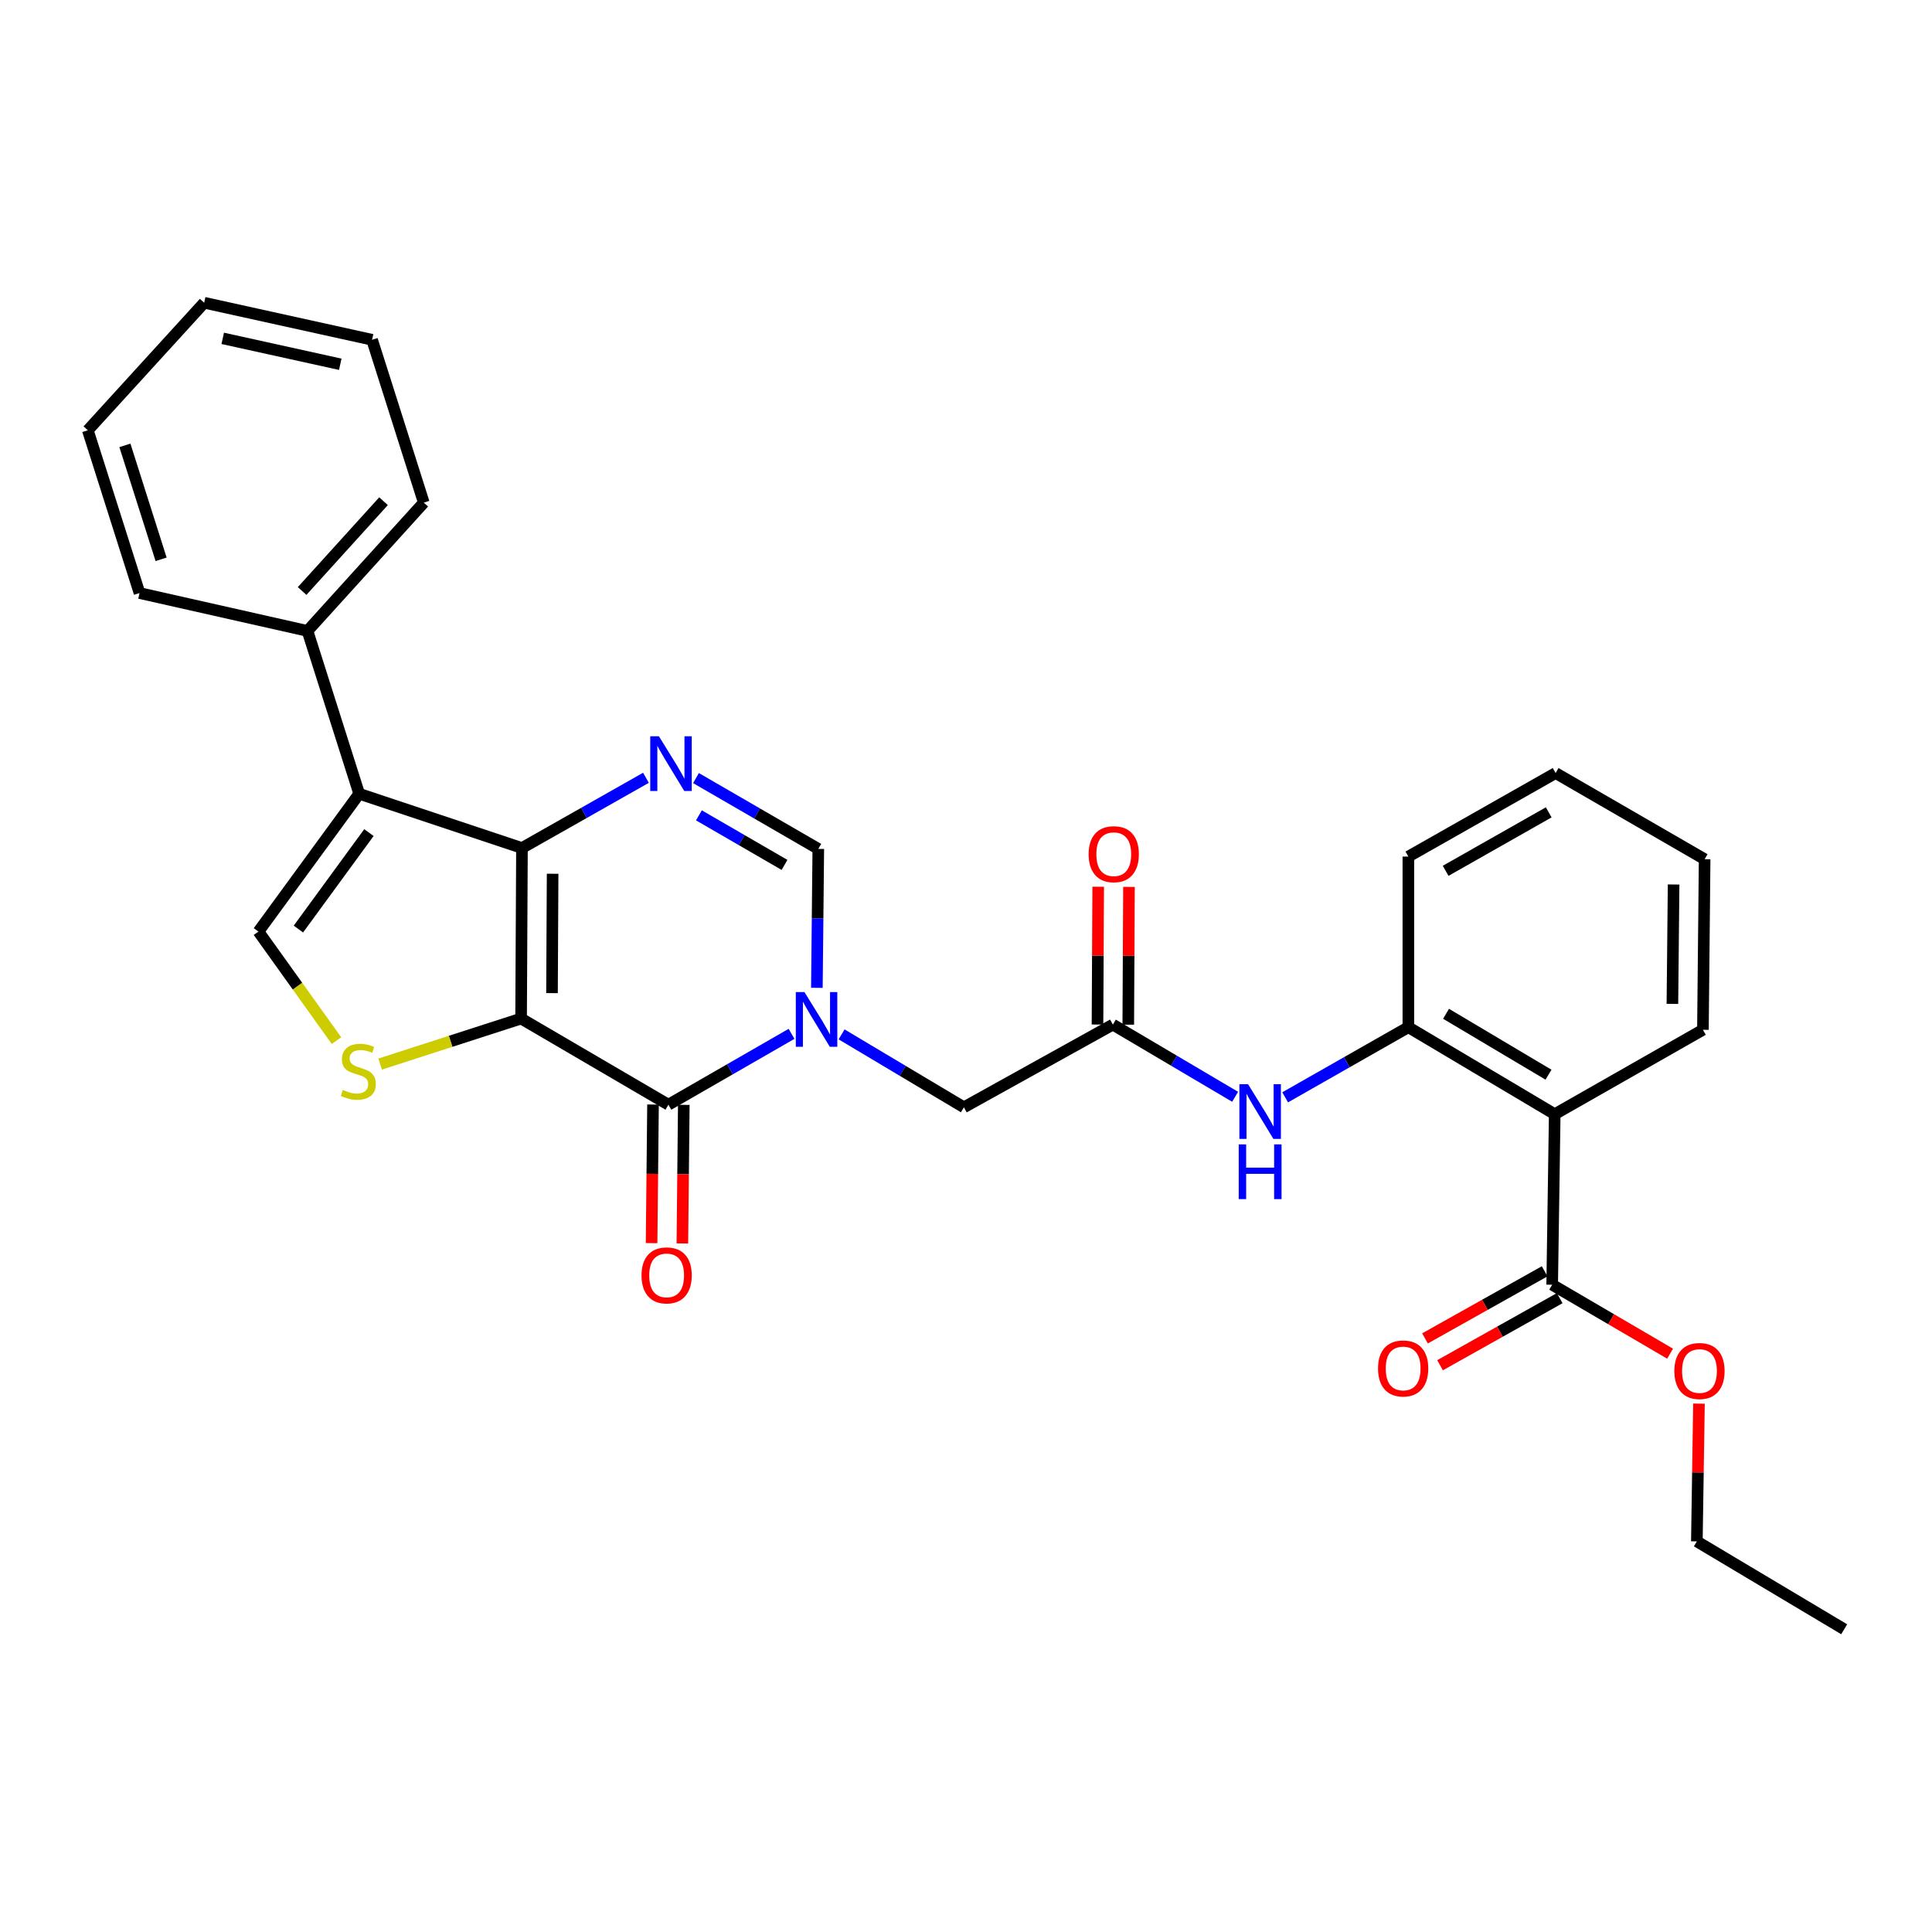<?xml version='1.0' encoding='iso-8859-1'?>
<svg version='1.1' baseProfile='full'
              xmlns='http://www.w3.org/2000/svg'
                      xmlns:rdkit='http://www.rdkit.org/xml'
                      xmlns:xlink='http://www.w3.org/1999/xlink'
                  xml:space='preserve'
width='1000px' height='1000px' viewBox='0 0 1000 1000'>
<!-- END OF HEADER -->
<rect style='opacity:1.0;fill:#FFFFFF;stroke:none' width='1000' height='1000' x='0' y='0'> </rect>
<path class='bond-0' d='M 269.718,527.198 L 270.169,438.931' style='fill:none;fill-rule:evenodd;stroke:#000000;stroke-width:6px;stroke-linecap:butt;stroke-linejoin:miter;stroke-opacity:1' />
<path class='bond-0' d='M 285.717,514.039 L 286.033,452.253' style='fill:none;fill-rule:evenodd;stroke:#000000;stroke-width:6px;stroke-linecap:butt;stroke-linejoin:miter;stroke-opacity:1' />
<path class='bond-1' d='M 269.718,527.198 L 345.965,571.787' style='fill:none;fill-rule:evenodd;stroke:#000000;stroke-width:6px;stroke-linecap:butt;stroke-linejoin:miter;stroke-opacity:1' />
<path class='bond-5' d='M 269.718,527.198 L 233.236,538.981' style='fill:none;fill-rule:evenodd;stroke:#000000;stroke-width:6px;stroke-linecap:butt;stroke-linejoin:miter;stroke-opacity:1' />
<path class='bond-5' d='M 233.236,538.981 L 196.755,550.765' style='fill:none;fill-rule:evenodd;stroke:#CCCC00;stroke-width:6px;stroke-linecap:butt;stroke-linejoin:miter;stroke-opacity:1' />
<path class='bond-3' d='M 270.169,438.931 L 185.912,410.849' style='fill:none;fill-rule:evenodd;stroke:#000000;stroke-width:6px;stroke-linecap:butt;stroke-linejoin:miter;stroke-opacity:1' />
<path class='bond-4' d='M 270.169,438.931 L 302.258,420.757' style='fill:none;fill-rule:evenodd;stroke:#000000;stroke-width:6px;stroke-linecap:butt;stroke-linejoin:miter;stroke-opacity:1' />
<path class='bond-4' d='M 302.258,420.757 L 334.346,402.583' style='fill:none;fill-rule:evenodd;stroke:#0000FF;stroke-width:6px;stroke-linecap:butt;stroke-linejoin:miter;stroke-opacity:1' />
<path class='bond-2' d='M 345.965,571.787 L 377.83,553.453' style='fill:none;fill-rule:evenodd;stroke:#000000;stroke-width:6px;stroke-linecap:butt;stroke-linejoin:miter;stroke-opacity:1' />
<path class='bond-2' d='M 377.83,553.453 L 409.695,535.119' style='fill:none;fill-rule:evenodd;stroke:#0000FF;stroke-width:6px;stroke-linecap:butt;stroke-linejoin:miter;stroke-opacity:1' />
<path class='bond-14' d='M 338,571.704 L 337.63,607.574' style='fill:none;fill-rule:evenodd;stroke:#000000;stroke-width:6px;stroke-linecap:butt;stroke-linejoin:miter;stroke-opacity:1' />
<path class='bond-14' d='M 337.63,607.574 L 337.259,643.444' style='fill:none;fill-rule:evenodd;stroke:#FF0000;stroke-width:6px;stroke-linecap:butt;stroke-linejoin:miter;stroke-opacity:1' />
<path class='bond-14' d='M 353.93,571.869 L 353.56,607.739' style='fill:none;fill-rule:evenodd;stroke:#000000;stroke-width:6px;stroke-linecap:butt;stroke-linejoin:miter;stroke-opacity:1' />
<path class='bond-14' d='M 353.56,607.739 L 353.19,643.608' style='fill:none;fill-rule:evenodd;stroke:#FF0000;stroke-width:6px;stroke-linecap:butt;stroke-linejoin:miter;stroke-opacity:1' />
<path class='bond-7' d='M 422.814,511.3 L 423.181,475.346' style='fill:none;fill-rule:evenodd;stroke:#0000FF;stroke-width:6px;stroke-linecap:butt;stroke-linejoin:miter;stroke-opacity:1' />
<path class='bond-7' d='M 423.181,475.346 L 423.549,439.392' style='fill:none;fill-rule:evenodd;stroke:#000000;stroke-width:6px;stroke-linecap:butt;stroke-linejoin:miter;stroke-opacity:1' />
<path class='bond-13' d='M 435.606,535.395 L 467.254,554.268' style='fill:none;fill-rule:evenodd;stroke:#0000FF;stroke-width:6px;stroke-linecap:butt;stroke-linejoin:miter;stroke-opacity:1' />
<path class='bond-13' d='M 467.254,554.268 L 498.903,573.141' style='fill:none;fill-rule:evenodd;stroke:#000000;stroke-width:6px;stroke-linecap:butt;stroke-linejoin:miter;stroke-opacity:1' />
<path class='bond-15' d='M 185.912,410.849 L 159.148,326.565' style='fill:none;fill-rule:evenodd;stroke:#000000;stroke-width:6px;stroke-linecap:butt;stroke-linejoin:miter;stroke-opacity:1' />
<path class='bond-30' d='M 185.912,410.849 L 133.765,482.184' style='fill:none;fill-rule:evenodd;stroke:#000000;stroke-width:6px;stroke-linecap:butt;stroke-linejoin:miter;stroke-opacity:1' />
<path class='bond-30' d='M 190.951,430.951 L 154.448,480.885' style='fill:none;fill-rule:evenodd;stroke:#000000;stroke-width:6px;stroke-linecap:butt;stroke-linejoin:miter;stroke-opacity:1' />
<path class='bond-31' d='M 360.244,402.739 L 391.897,421.065' style='fill:none;fill-rule:evenodd;stroke:#0000FF;stroke-width:6px;stroke-linecap:butt;stroke-linejoin:miter;stroke-opacity:1' />
<path class='bond-31' d='M 391.897,421.065 L 423.549,439.392' style='fill:none;fill-rule:evenodd;stroke:#000000;stroke-width:6px;stroke-linecap:butt;stroke-linejoin:miter;stroke-opacity:1' />
<path class='bond-31' d='M 361.758,422.024 L 383.914,434.852' style='fill:none;fill-rule:evenodd;stroke:#0000FF;stroke-width:6px;stroke-linecap:butt;stroke-linejoin:miter;stroke-opacity:1' />
<path class='bond-31' d='M 383.914,434.852 L 406.071,447.68' style='fill:none;fill-rule:evenodd;stroke:#000000;stroke-width:6px;stroke-linecap:butt;stroke-linejoin:miter;stroke-opacity:1' />
<path class='bond-6' d='M 174.16,538.624 L 153.963,510.404' style='fill:none;fill-rule:evenodd;stroke:#CCCC00;stroke-width:6px;stroke-linecap:butt;stroke-linejoin:miter;stroke-opacity:1' />
<path class='bond-6' d='M 153.963,510.404 L 133.765,482.184' style='fill:none;fill-rule:evenodd;stroke:#000000;stroke-width:6px;stroke-linecap:butt;stroke-linejoin:miter;stroke-opacity:1' />
<path class='bond-8' d='M 804.724,576.708 L 728.963,531.676' style='fill:none;fill-rule:evenodd;stroke:#000000;stroke-width:6px;stroke-linecap:butt;stroke-linejoin:miter;stroke-opacity:1' />
<path class='bond-8' d='M 801.499,556.258 L 748.467,524.736' style='fill:none;fill-rule:evenodd;stroke:#000000;stroke-width:6px;stroke-linecap:butt;stroke-linejoin:miter;stroke-opacity:1' />
<path class='bond-10' d='M 804.724,576.708 L 803.405,664.974' style='fill:none;fill-rule:evenodd;stroke:#000000;stroke-width:6px;stroke-linecap:butt;stroke-linejoin:miter;stroke-opacity:1' />
<path class='bond-19' d='M 804.724,576.708 L 881.431,533.012' style='fill:none;fill-rule:evenodd;stroke:#000000;stroke-width:6px;stroke-linecap:butt;stroke-linejoin:miter;stroke-opacity:1' />
<path class='bond-9' d='M 728.963,531.676 L 697.078,549.825' style='fill:none;fill-rule:evenodd;stroke:#000000;stroke-width:6px;stroke-linecap:butt;stroke-linejoin:miter;stroke-opacity:1' />
<path class='bond-9' d='M 697.078,549.825 L 665.194,567.975' style='fill:none;fill-rule:evenodd;stroke:#0000FF;stroke-width:6px;stroke-linecap:butt;stroke-linejoin:miter;stroke-opacity:1' />
<path class='bond-20' d='M 728.963,531.676 L 728.963,443.365' style='fill:none;fill-rule:evenodd;stroke:#000000;stroke-width:6px;stroke-linecap:butt;stroke-linejoin:miter;stroke-opacity:1' />
<path class='bond-16' d='M 799.509,658.026 L 768.544,675.388' style='fill:none;fill-rule:evenodd;stroke:#000000;stroke-width:6px;stroke-linecap:butt;stroke-linejoin:miter;stroke-opacity:1' />
<path class='bond-16' d='M 768.544,675.388 L 737.579,692.75' style='fill:none;fill-rule:evenodd;stroke:#FF0000;stroke-width:6px;stroke-linecap:butt;stroke-linejoin:miter;stroke-opacity:1' />
<path class='bond-16' d='M 807.301,671.922 L 776.335,689.284' style='fill:none;fill-rule:evenodd;stroke:#000000;stroke-width:6px;stroke-linecap:butt;stroke-linejoin:miter;stroke-opacity:1' />
<path class='bond-16' d='M 776.335,689.284 L 745.37,706.646' style='fill:none;fill-rule:evenodd;stroke:#FF0000;stroke-width:6px;stroke-linecap:butt;stroke-linejoin:miter;stroke-opacity:1' />
<path class='bond-18' d='M 803.405,664.974 L 833.92,682.818' style='fill:none;fill-rule:evenodd;stroke:#000000;stroke-width:6px;stroke-linecap:butt;stroke-linejoin:miter;stroke-opacity:1' />
<path class='bond-18' d='M 833.92,682.818 L 864.436,700.661' style='fill:none;fill-rule:evenodd;stroke:#FF0000;stroke-width:6px;stroke-linecap:butt;stroke-linejoin:miter;stroke-opacity:1' />
<path class='bond-11' d='M 576.026,530.331 L 498.903,573.141' style='fill:none;fill-rule:evenodd;stroke:#000000;stroke-width:6px;stroke-linecap:butt;stroke-linejoin:miter;stroke-opacity:1' />
<path class='bond-12' d='M 576.026,530.331 L 607.66,549.013' style='fill:none;fill-rule:evenodd;stroke:#000000;stroke-width:6px;stroke-linecap:butt;stroke-linejoin:miter;stroke-opacity:1' />
<path class='bond-12' d='M 607.66,549.013 L 639.294,567.695' style='fill:none;fill-rule:evenodd;stroke:#0000FF;stroke-width:6px;stroke-linecap:butt;stroke-linejoin:miter;stroke-opacity:1' />
<path class='bond-17' d='M 583.991,530.371 L 584.174,494.713' style='fill:none;fill-rule:evenodd;stroke:#000000;stroke-width:6px;stroke-linecap:butt;stroke-linejoin:miter;stroke-opacity:1' />
<path class='bond-17' d='M 584.174,494.713 L 584.356,459.055' style='fill:none;fill-rule:evenodd;stroke:#FF0000;stroke-width:6px;stroke-linecap:butt;stroke-linejoin:miter;stroke-opacity:1' />
<path class='bond-17' d='M 568.061,530.29 L 568.243,494.632' style='fill:none;fill-rule:evenodd;stroke:#000000;stroke-width:6px;stroke-linecap:butt;stroke-linejoin:miter;stroke-opacity:1' />
<path class='bond-17' d='M 568.243,494.632 L 568.425,458.973' style='fill:none;fill-rule:evenodd;stroke:#FF0000;stroke-width:6px;stroke-linecap:butt;stroke-linejoin:miter;stroke-opacity:1' />
<path class='bond-21' d='M 159.148,326.565 L 219.35,260.16' style='fill:none;fill-rule:evenodd;stroke:#000000;stroke-width:6px;stroke-linecap:butt;stroke-linejoin:miter;stroke-opacity:1' />
<path class='bond-21' d='M 156.376,305.904 L 198.517,259.42' style='fill:none;fill-rule:evenodd;stroke:#000000;stroke-width:6px;stroke-linecap:butt;stroke-linejoin:miter;stroke-opacity:1' />
<path class='bond-22' d='M 159.148,326.565 L 72.219,306.961' style='fill:none;fill-rule:evenodd;stroke:#000000;stroke-width:6px;stroke-linecap:butt;stroke-linejoin:miter;stroke-opacity:1' />
<path class='bond-23' d='M 879.383,726.521 L 878.836,762.171' style='fill:none;fill-rule:evenodd;stroke:#FF0000;stroke-width:6px;stroke-linecap:butt;stroke-linejoin:miter;stroke-opacity:1' />
<path class='bond-23' d='M 878.836,762.171 L 878.289,797.82' style='fill:none;fill-rule:evenodd;stroke:#000000;stroke-width:6px;stroke-linecap:butt;stroke-linejoin:miter;stroke-opacity:1' />
<path class='bond-33' d='M 881.431,533.012 L 882.316,444.728' style='fill:none;fill-rule:evenodd;stroke:#000000;stroke-width:6px;stroke-linecap:butt;stroke-linejoin:miter;stroke-opacity:1' />
<path class='bond-33' d='M 865.634,519.61 L 866.253,457.811' style='fill:none;fill-rule:evenodd;stroke:#000000;stroke-width:6px;stroke-linecap:butt;stroke-linejoin:miter;stroke-opacity:1' />
<path class='bond-25' d='M 728.963,443.365 L 805.184,400.131' style='fill:none;fill-rule:evenodd;stroke:#000000;stroke-width:6px;stroke-linecap:butt;stroke-linejoin:miter;stroke-opacity:1' />
<path class='bond-25' d='M 748.256,450.737 L 801.611,420.473' style='fill:none;fill-rule:evenodd;stroke:#000000;stroke-width:6px;stroke-linecap:butt;stroke-linejoin:miter;stroke-opacity:1' />
<path class='bond-27' d='M 219.35,260.16 L 192.586,175.867' style='fill:none;fill-rule:evenodd;stroke:#000000;stroke-width:6px;stroke-linecap:butt;stroke-linejoin:miter;stroke-opacity:1' />
<path class='bond-28' d='M 72.219,306.961 L 45.455,222.713' style='fill:none;fill-rule:evenodd;stroke:#000000;stroke-width:6px;stroke-linecap:butt;stroke-linejoin:miter;stroke-opacity:1' />
<path class='bond-28' d='M 83.387,289.5 L 64.652,230.527' style='fill:none;fill-rule:evenodd;stroke:#000000;stroke-width:6px;stroke-linecap:butt;stroke-linejoin:miter;stroke-opacity:1' />
<path class='bond-26' d='M 878.289,797.82 L 954.545,843.303' style='fill:none;fill-rule:evenodd;stroke:#000000;stroke-width:6px;stroke-linecap:butt;stroke-linejoin:miter;stroke-opacity:1' />
<path class='bond-24' d='M 882.316,444.728 L 805.184,400.131' style='fill:none;fill-rule:evenodd;stroke:#000000;stroke-width:6px;stroke-linecap:butt;stroke-linejoin:miter;stroke-opacity:1' />
<path class='bond-32' d='M 192.586,175.867 L 105.682,156.697' style='fill:none;fill-rule:evenodd;stroke:#000000;stroke-width:6px;stroke-linecap:butt;stroke-linejoin:miter;stroke-opacity:1' />
<path class='bond-32' d='M 176.118,188.548 L 115.286,175.129' style='fill:none;fill-rule:evenodd;stroke:#000000;stroke-width:6px;stroke-linecap:butt;stroke-linejoin:miter;stroke-opacity:1' />
<path class='bond-29' d='M 45.455,222.713 L 105.682,156.697' style='fill:none;fill-rule:evenodd;stroke:#000000;stroke-width:6px;stroke-linecap:butt;stroke-linejoin:miter;stroke-opacity:1' />
<path  class='atom-3' d='M 416.386 513.507
L 425.666 528.507
Q 426.586 529.987, 428.066 532.667
Q 429.546 535.347, 429.626 535.507
L 429.626 513.507
L 433.386 513.507
L 433.386 541.827
L 429.506 541.827
L 419.546 525.427
Q 418.386 523.507, 417.146 521.307
Q 415.946 519.107, 415.586 518.427
L 415.586 541.827
L 411.906 541.827
L 411.906 513.507
L 416.386 513.507
' fill='#0000FF'/>
<path  class='atom-5' d='M 341.042 381.085
L 350.322 396.085
Q 351.242 397.565, 352.722 400.245
Q 354.202 402.925, 354.282 403.085
L 354.282 381.085
L 358.042 381.085
L 358.042 409.405
L 354.162 409.405
L 344.202 393.005
Q 343.042 391.085, 341.802 388.885
Q 340.602 386.685, 340.242 386.005
L 340.242 409.405
L 336.562 409.405
L 336.562 381.085
L 341.042 381.085
' fill='#0000FF'/>
<path  class='atom-6' d='M 177.461 564.133
Q 177.781 564.253, 179.101 564.813
Q 180.421 565.373, 181.861 565.733
Q 183.341 566.053, 184.781 566.053
Q 187.461 566.053, 189.021 564.773
Q 190.581 563.453, 190.581 561.173
Q 190.581 559.613, 189.781 558.653
Q 189.021 557.693, 187.821 557.173
Q 186.621 556.653, 184.621 556.053
Q 182.101 555.293, 180.581 554.573
Q 179.101 553.853, 178.021 552.333
Q 176.981 550.813, 176.981 548.253
Q 176.981 544.693, 179.381 542.493
Q 181.821 540.293, 186.621 540.293
Q 189.901 540.293, 193.621 541.853
L 192.701 544.933
Q 189.301 543.533, 186.741 543.533
Q 183.981 543.533, 182.461 544.693
Q 180.941 545.813, 180.981 547.773
Q 180.981 549.293, 181.741 550.213
Q 182.541 551.133, 183.661 551.653
Q 184.821 552.173, 186.741 552.773
Q 189.301 553.573, 190.821 554.373
Q 192.341 555.173, 193.421 556.813
Q 194.541 558.413, 194.541 561.173
Q 194.541 565.093, 191.901 567.213
Q 189.301 569.293, 184.941 569.293
Q 182.421 569.293, 180.501 568.733
Q 178.621 568.213, 176.381 567.293
L 177.461 564.133
' fill='#CCCC00'/>
<path  class='atom-13' d='M 645.987 561.185
L 655.267 576.185
Q 656.187 577.665, 657.667 580.345
Q 659.147 583.025, 659.227 583.185
L 659.227 561.185
L 662.987 561.185
L 662.987 589.505
L 659.107 589.505
L 649.147 573.105
Q 647.987 571.185, 646.747 568.985
Q 645.547 566.785, 645.187 566.105
L 645.187 589.505
L 641.507 589.505
L 641.507 561.185
L 645.987 561.185
' fill='#0000FF'/>
<path  class='atom-13' d='M 641.167 592.337
L 645.007 592.337
L 645.007 604.377
L 659.487 604.377
L 659.487 592.337
L 663.327 592.337
L 663.327 620.657
L 659.487 620.657
L 659.487 607.577
L 645.007 607.577
L 645.007 620.657
L 641.167 620.657
L 641.167 592.337
' fill='#0000FF'/>
<path  class='atom-15' d='M 332.054 660.133
Q 332.054 653.333, 335.414 649.533
Q 338.774 645.733, 345.054 645.733
Q 351.334 645.733, 354.694 649.533
Q 358.054 653.333, 358.054 660.133
Q 358.054 667.013, 354.654 670.933
Q 351.254 674.813, 345.054 674.813
Q 338.814 674.813, 335.414 670.933
Q 332.054 667.053, 332.054 660.133
M 345.054 671.613
Q 349.374 671.613, 351.694 668.733
Q 354.054 665.813, 354.054 660.133
Q 354.054 654.573, 351.694 651.773
Q 349.374 648.933, 345.054 648.933
Q 340.734 648.933, 338.374 651.733
Q 336.054 654.533, 336.054 660.133
Q 336.054 665.853, 338.374 668.733
Q 340.734 671.613, 345.054 671.613
' fill='#FF0000'/>
<path  class='atom-17' d='M 713.264 708.306
Q 713.264 701.506, 716.624 697.706
Q 719.984 693.906, 726.264 693.906
Q 732.544 693.906, 735.904 697.706
Q 739.264 701.506, 739.264 708.306
Q 739.264 715.186, 735.864 719.106
Q 732.464 722.986, 726.264 722.986
Q 720.024 722.986, 716.624 719.106
Q 713.264 715.226, 713.264 708.306
M 726.264 719.786
Q 730.584 719.786, 732.904 716.906
Q 735.264 713.986, 735.264 708.306
Q 735.264 702.746, 732.904 699.946
Q 730.584 697.106, 726.264 697.106
Q 721.944 697.106, 719.584 699.906
Q 717.264 702.706, 717.264 708.306
Q 717.264 714.026, 719.584 716.906
Q 721.944 719.786, 726.264 719.786
' fill='#FF0000'/>
<path  class='atom-18' d='M 563.477 442.127
Q 563.477 435.327, 566.837 431.527
Q 570.197 427.727, 576.477 427.727
Q 582.757 427.727, 586.117 431.527
Q 589.477 435.327, 589.477 442.127
Q 589.477 449.007, 586.077 452.927
Q 582.677 456.807, 576.477 456.807
Q 570.237 456.807, 566.837 452.927
Q 563.477 449.047, 563.477 442.127
M 576.477 453.607
Q 580.797 453.607, 583.117 450.727
Q 585.477 447.807, 585.477 442.127
Q 585.477 436.567, 583.117 433.767
Q 580.797 430.927, 576.477 430.927
Q 572.157 430.927, 569.797 433.727
Q 567.477 436.527, 567.477 442.127
Q 567.477 447.847, 569.797 450.727
Q 572.157 453.607, 576.477 453.607
' fill='#FF0000'/>
<path  class='atom-19' d='M 866.643 709.634
Q 866.643 702.834, 870.003 699.034
Q 873.363 695.234, 879.643 695.234
Q 885.923 695.234, 889.283 699.034
Q 892.643 702.834, 892.643 709.634
Q 892.643 716.514, 889.243 720.434
Q 885.843 724.314, 879.643 724.314
Q 873.403 724.314, 870.003 720.434
Q 866.643 716.554, 866.643 709.634
M 879.643 721.114
Q 883.963 721.114, 886.283 718.234
Q 888.643 715.314, 888.643 709.634
Q 888.643 704.074, 886.283 701.274
Q 883.963 698.434, 879.643 698.434
Q 875.323 698.434, 872.963 701.234
Q 870.643 704.034, 870.643 709.634
Q 870.643 715.354, 872.963 718.234
Q 875.323 721.114, 879.643 721.114
' fill='#FF0000'/>
</svg>
